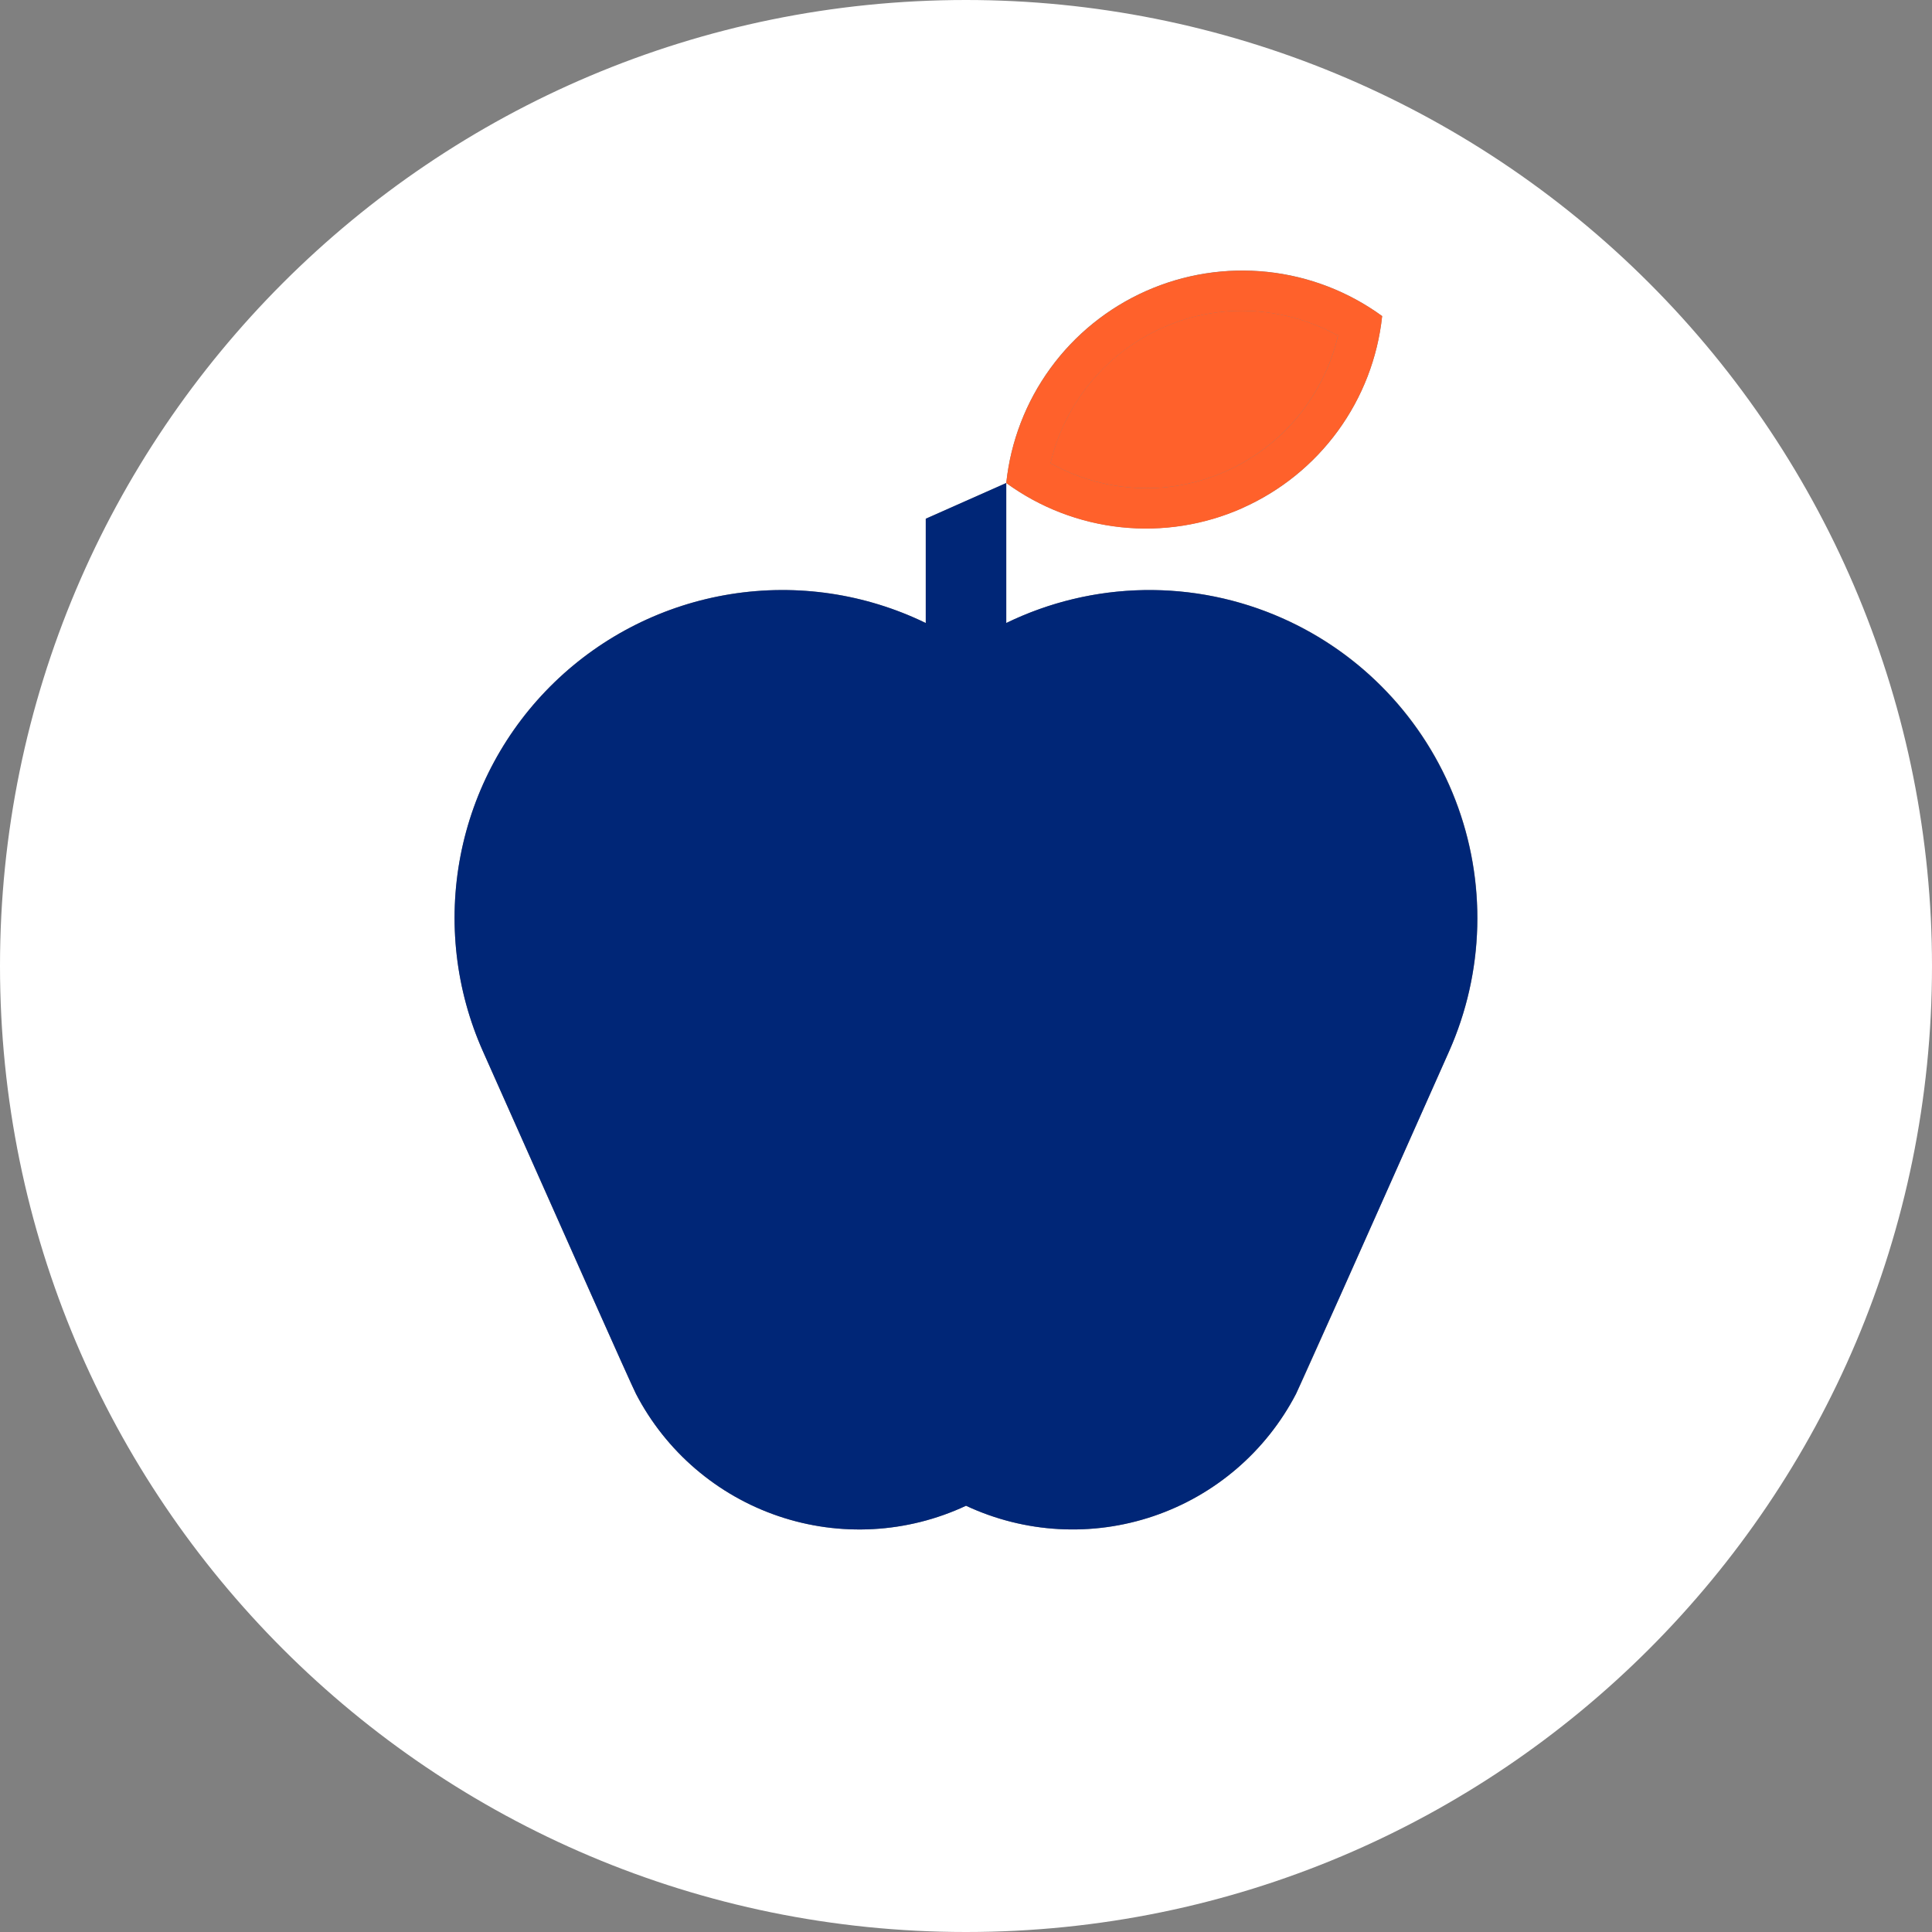 <svg width="80" height="80" viewBox="0 0 80 80" fill="none" xmlns="http://www.w3.org/2000/svg">
<rect x="0" y="0" width="80" height="80" fill="#808080" stroke="none"/>
<g id="Icons" clip-path="url(#clip0_1040_5596)">
<path id="Vector" fill-rule="evenodd" clip-rule="evenodd" d="M40 0C17.908 0 0 17.908 0 40C0 62.092 17.908 80 40 80C62.092 80 80 62.092 80 40C80 29.391 75.786 19.217 68.284 11.716C60.783 4.214 50.609 0 40 0ZM47.455 12.048C49.032 11.347 50.767 11.074 52.483 11.257C54.199 11.439 55.837 12.071 57.232 13.088C57.049 14.805 56.419 16.443 55.403 17.838C54.387 19.233 53.022 20.336 51.444 21.037C49.867 21.737 48.133 22.01 46.416 21.828C44.7 21.646 43.062 21.016 41.667 20C41.847 18.283 42.478 16.643 43.494 15.247C44.51 13.851 45.876 12.748 47.455 12.048ZM57.367 49.45L60 43.54C61.135 40.996 61.459 38.165 60.93 35.43C60.401 32.696 59.044 30.19 57.042 28.253C55.041 26.316 52.492 25.042 49.741 24.603C46.991 24.163 44.172 24.581 41.667 25.798V20L38.333 21.478V25.797C35.828 24.579 33.009 24.161 30.258 24.6C27.507 25.04 24.958 26.314 22.956 28.252C20.955 30.189 19.597 32.695 19.069 35.43C18.54 38.165 18.865 40.996 20 43.54L22.63 49.45C22.63 49.45 26.167 57.408 26.333 57.715C27.573 60.102 29.688 61.916 32.235 62.78C34.782 63.644 37.564 63.49 40 62.35C42.436 63.489 45.218 63.643 47.765 62.779C50.312 61.915 52.426 60.101 53.667 57.715C53.833 57.408 57.367 49.45 57.367 49.45Z" fill="white"/>
<path id="Vector_2" d="M50.766 19.512C51.919 18.997 52.938 18.222 53.743 17.248C54.547 16.275 55.116 15.128 55.404 13.898C54.188 13.226 52.822 12.872 51.432 12.868C50.294 12.868 49.169 13.108 48.131 13.572C46.979 14.087 45.962 14.862 45.158 15.835C44.355 16.809 43.787 17.954 43.499 19.183C44.715 19.856 46.081 20.211 47.471 20.215C48.606 20.215 49.729 19.975 50.766 19.512Z" fill="#FF612B"/>
<path id="Vector_3" fill-rule="evenodd" clip-rule="evenodd" d="M57.232 13.089C57.049 14.805 56.418 16.443 55.402 17.838C54.386 19.233 53.021 20.335 51.444 21.036V21.041C49.866 21.742 48.132 22.015 46.416 21.832C44.699 21.65 43.061 21.018 41.667 20.001C41.849 18.284 42.48 16.646 43.496 15.251C44.512 13.856 45.877 12.753 47.455 12.052C49.032 11.352 50.766 11.079 52.482 11.261C54.198 11.443 55.837 12.073 57.232 13.089ZM51.434 12.869C50.295 12.869 49.17 13.109 48.134 13.572C46.981 14.088 45.964 14.863 45.16 15.836C44.357 16.809 43.789 17.955 43.5 19.184C44.714 19.856 46.077 20.21 47.464 20.216C48.602 20.215 49.727 19.976 50.767 19.512C51.92 18.997 52.939 18.223 53.744 17.249C54.548 16.275 55.117 15.129 55.405 13.899C54.189 13.227 52.823 12.873 51.434 12.869Z" fill="#FF612B"/>
<path id="Vector_4" d="M53.097 25.6C51.293 24.798 49.335 24.4 47.361 24.434C45.386 24.468 43.443 24.933 41.667 25.797V20L38.334 21.48V25.798C35.829 24.581 33.01 24.163 30.259 24.603C27.509 25.042 24.96 26.316 22.959 28.253C20.957 30.19 19.599 32.696 19.07 35.43C18.541 38.165 18.866 40.996 20.001 43.54L22.634 49.45C22.634 49.45 26.167 57.408 26.334 57.715C27.574 60.102 29.689 61.916 32.236 62.78C34.782 63.644 37.565 63.49 40.001 62.35C42.437 63.489 45.219 63.643 47.766 62.779C50.312 61.915 52.427 60.101 53.667 57.715C54.911 54.964 56.145 52.209 57.371 49.45L60.001 43.54C60.726 41.909 61.122 40.151 61.168 38.366C61.213 36.582 60.907 34.806 60.266 33.14C59.624 31.474 58.661 29.951 57.431 28.657C56.202 27.363 54.729 26.324 53.097 25.6Z" fill="#002677"/>
</g>
<defs>
<clipPath id="clip0_1040_5596">
<rect width="80" height="80" fill="white"/>
</clipPath>
</defs>
</svg>
